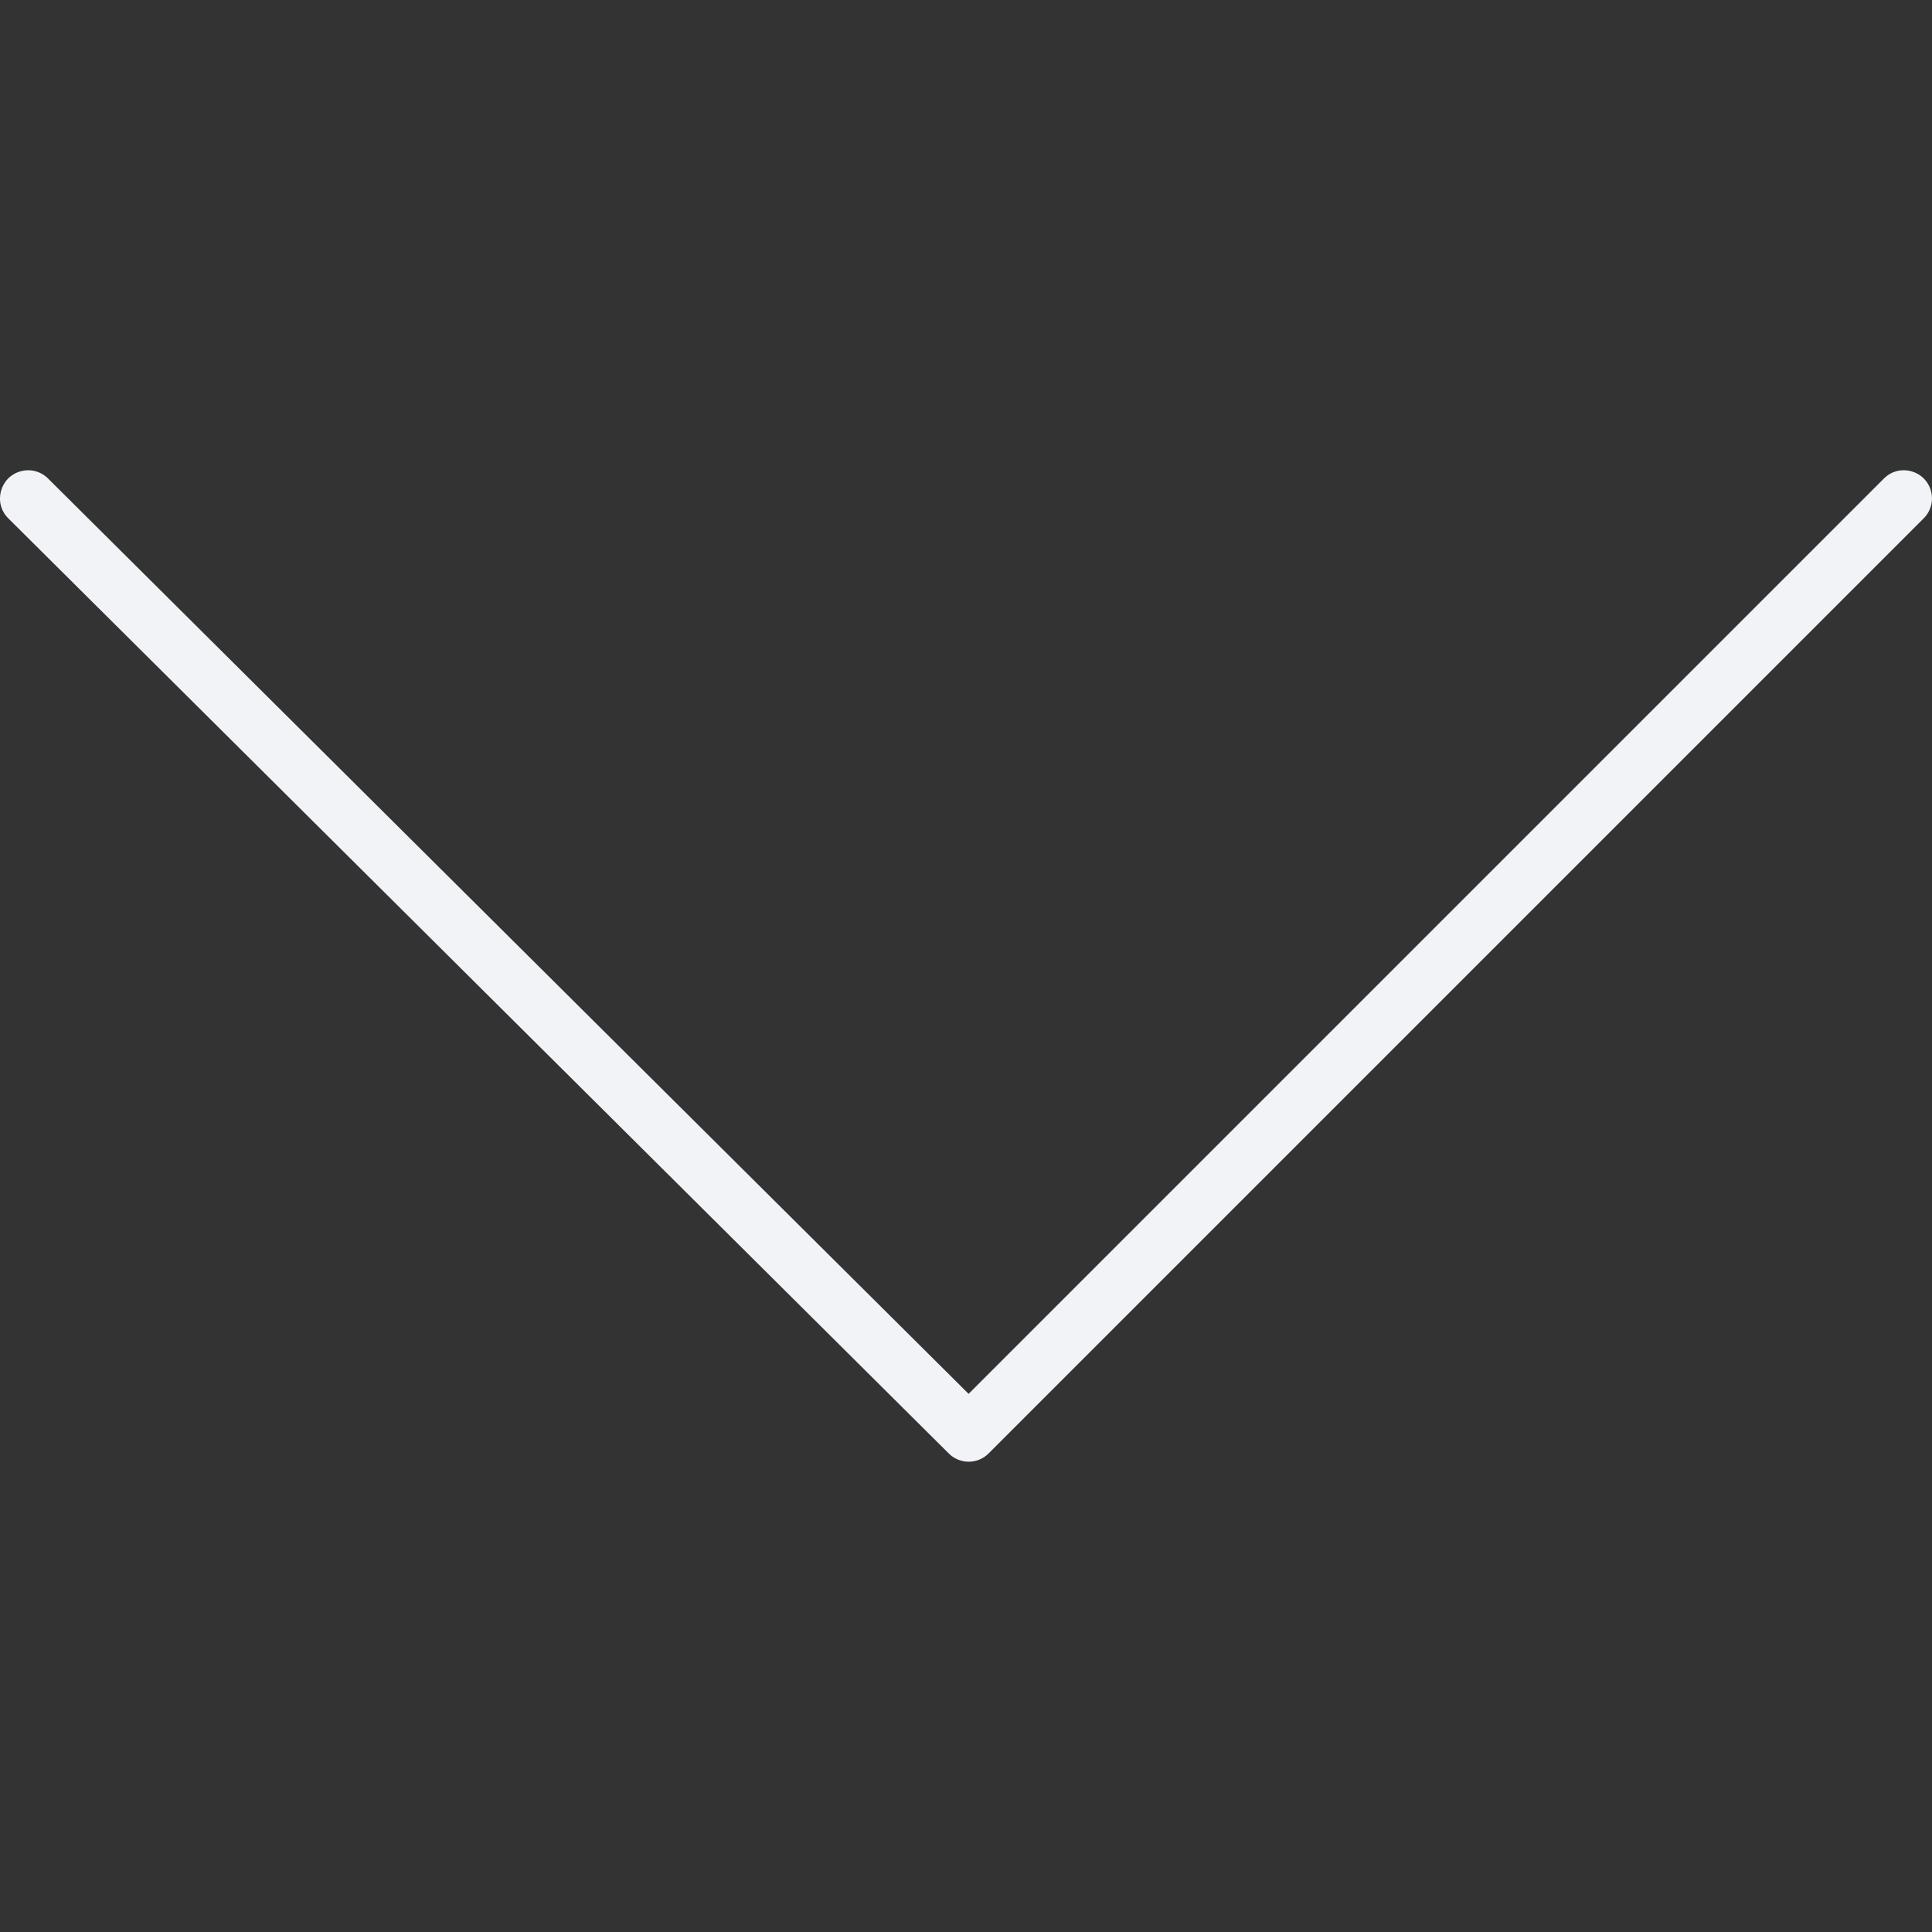 <?xml version="1.0" encoding="UTF-8"?> <svg xmlns="http://www.w3.org/2000/svg" viewBox="0 0 100.00 100.00" data-guides="{&quot;vertical&quot;:[],&quot;horizontal&quot;:[]}"><rect x="0" y="0" width="100.00" height="100.00" fill="#333333" stroke="none"/><defs></defs><path fill="#f1f3f7" stroke="none" fill-opacity="1" stroke-width="1" stroke-opacity="1" color="rgb(51, 51, 51)" fill-rule="evenodd" id="tSvgda311242eb" title="Path 3" d="M50.139 75.658C49.767 75.658 49.397 75.517 49.112 75.235C32.885 59.1 16.657 42.965 0.43 26.83C-0.365 26.04 -0.007 24.685 1.075 24.392C1.577 24.255 2.114 24.397 2.483 24.764C18.367 40.558 34.251 56.351 50.135 72.145C65.928 56.352 81.72 40.56 97.513 24.767C98.306 23.974 99.659 24.337 99.949 25.42C100.084 25.923 99.94 26.459 99.572 26.827C83.437 42.962 67.302 59.097 51.167 75.232C50.895 75.505 50.525 75.659 50.139 75.658Z"></path></svg> 